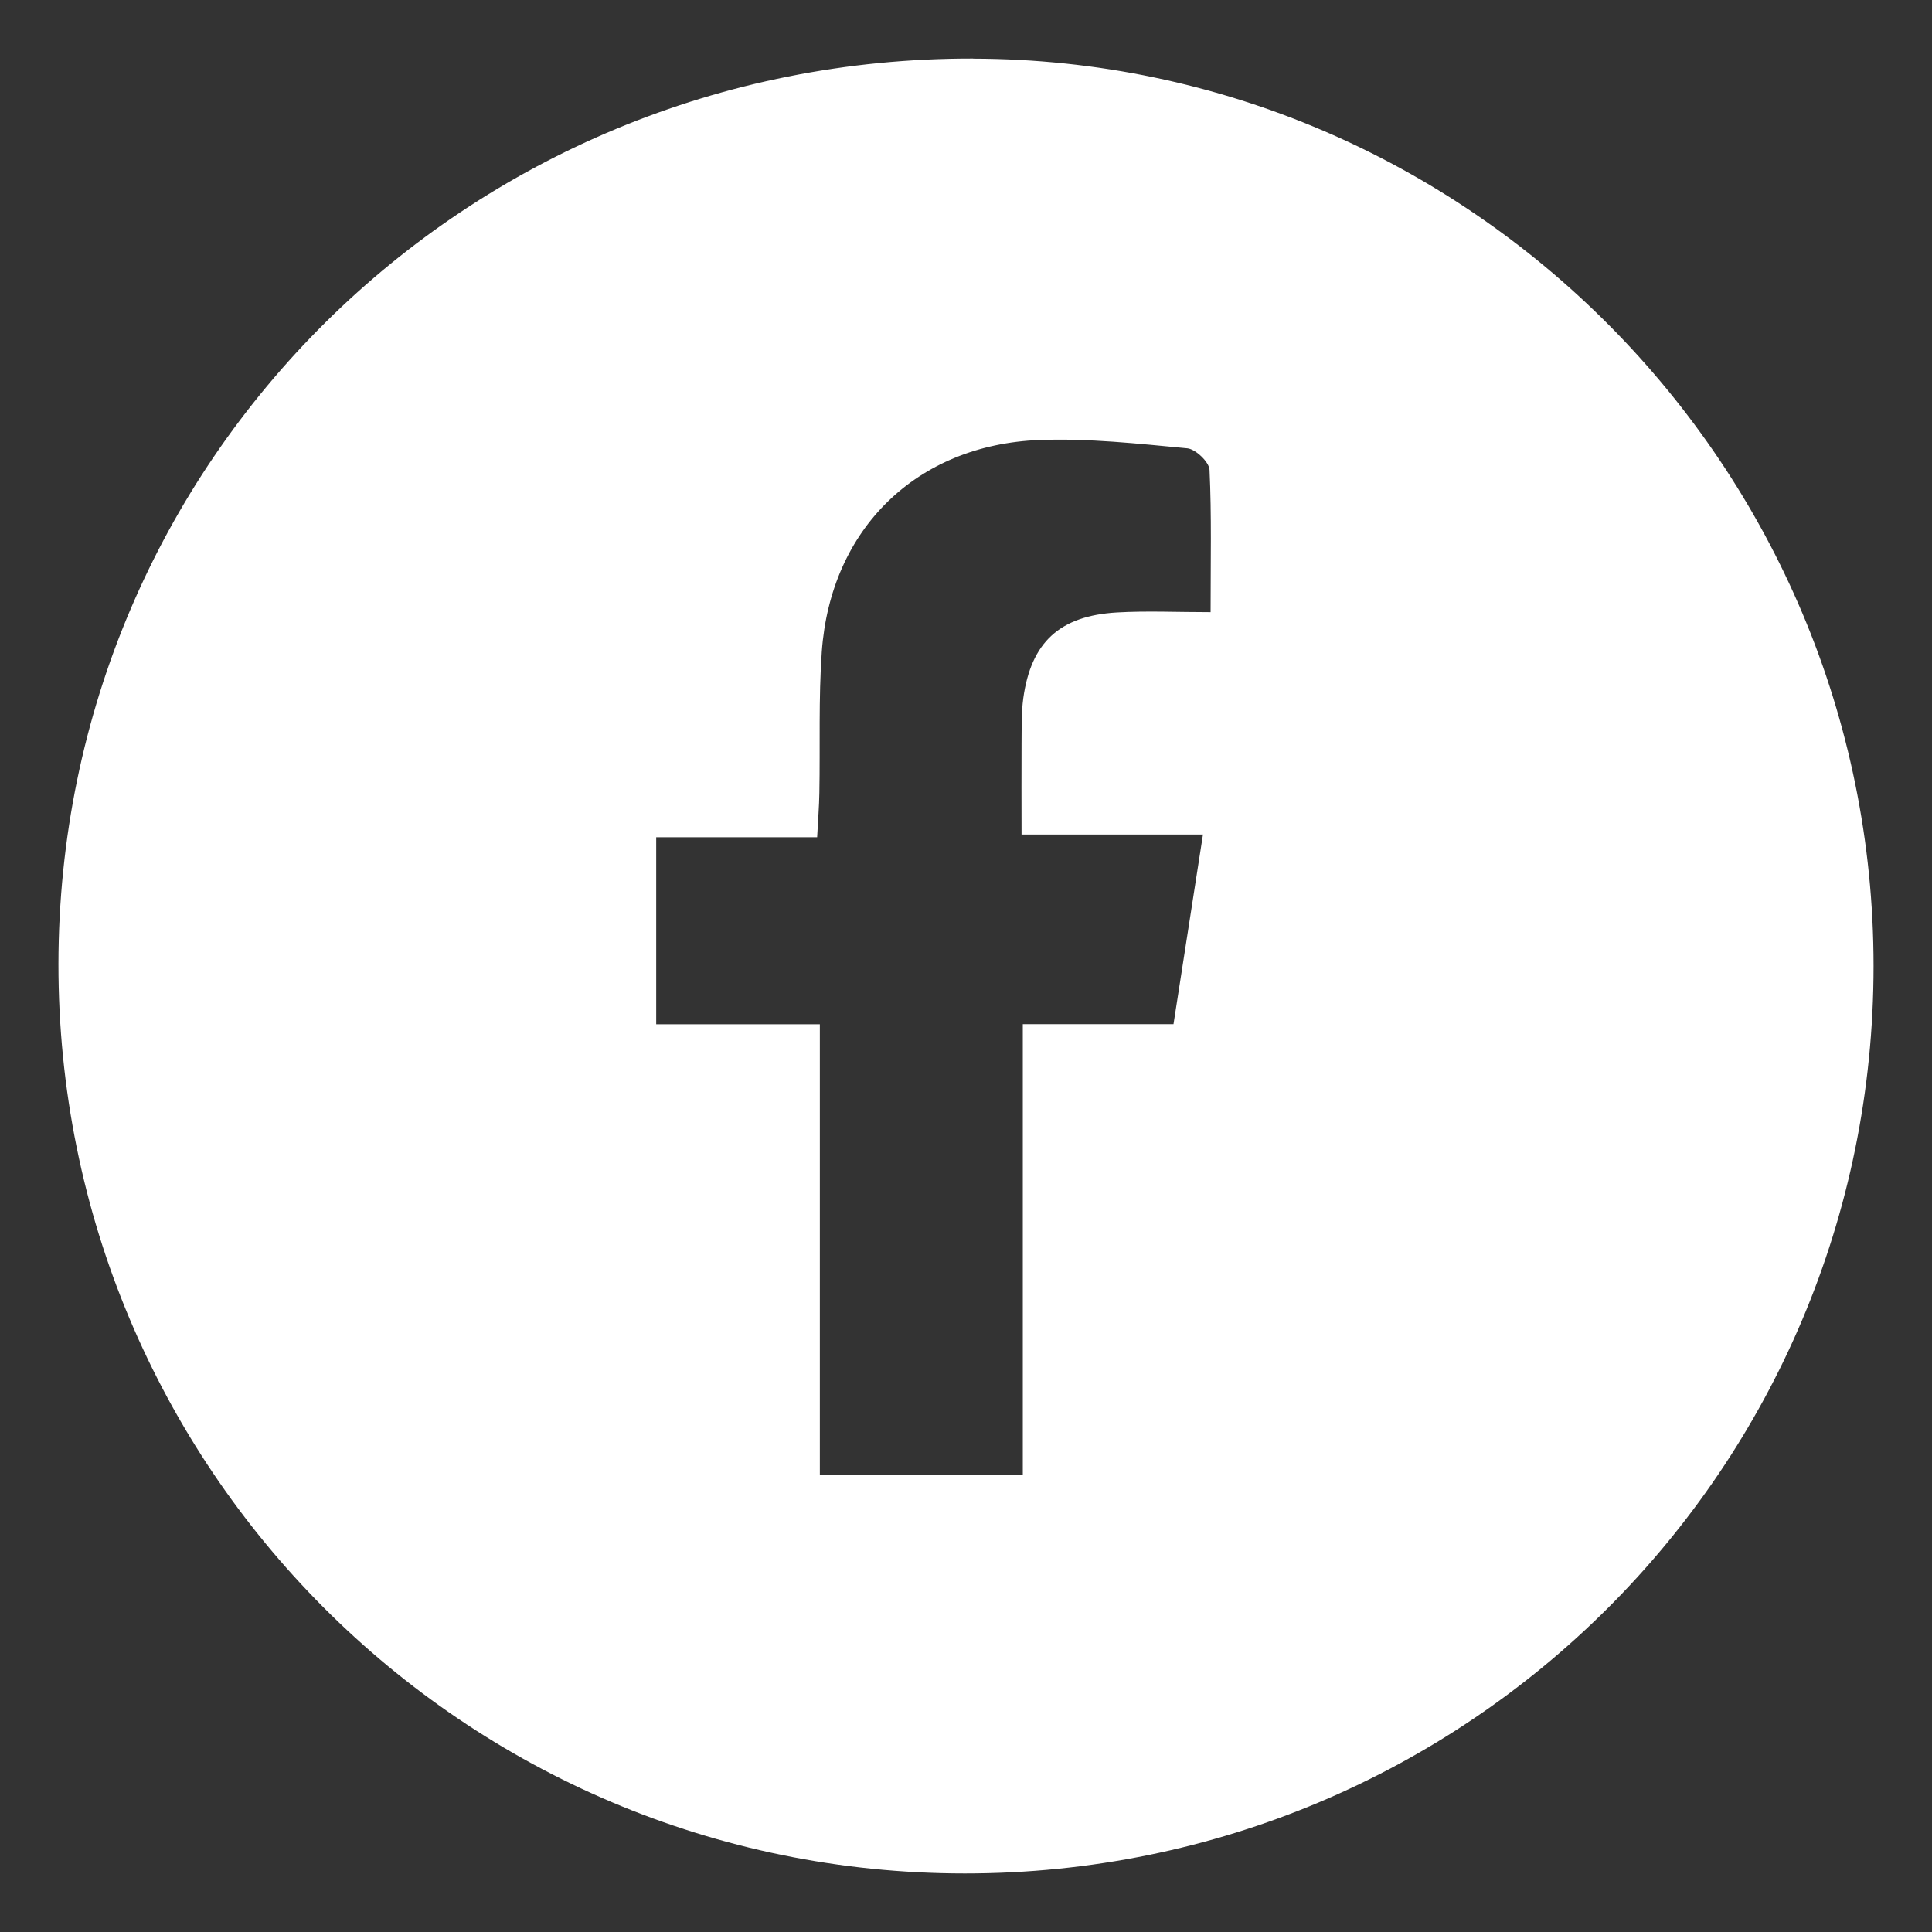 <?xml version="1.0" encoding="UTF-8"?><svg id="Capa_1" xmlns="http://www.w3.org/2000/svg" viewBox="0 0 200 200"><rect x="0" y="0" width="200" height="200" fill="#333333" stroke="none"/><defs><style>.cls-1{fill:#fff;stroke-width:0px;}</style></defs><path class="cls-1" d="M100.74,6.06C48.24,5.96,6.1,47.67,6.05,99.78c-.05,52.06,41.91,94.16,93.84,94.16,52.06,0,94.06-41.95,94.06-93.94,0-51.66-41.84-93.82-93.21-93.93ZM125.33,63.37c-3.48,0-6.6-.15-9.71.03-5.94.35-8.89,3.1-9.69,8.88-.21,1.55-.16,3.14-.18,4.72-.02,2.99,0,5.98,0,9.39h18.78c-1.05,6.76-2.03,13.04-3.05,19.63h-15.6v46.63h-21.01v-46.62h-16.94v-19.36h16.66c.09-1.81.21-3.21.23-4.61.09-4.86-.09-9.74.25-14.58.9-12.71,9.79-21.44,22.53-21.93,5.09-.19,10.22.38,15.31.86.86.08,2.26,1.42,2.3,2.23.22,4.69.11,9.39.11,14.72Z"/></svg>